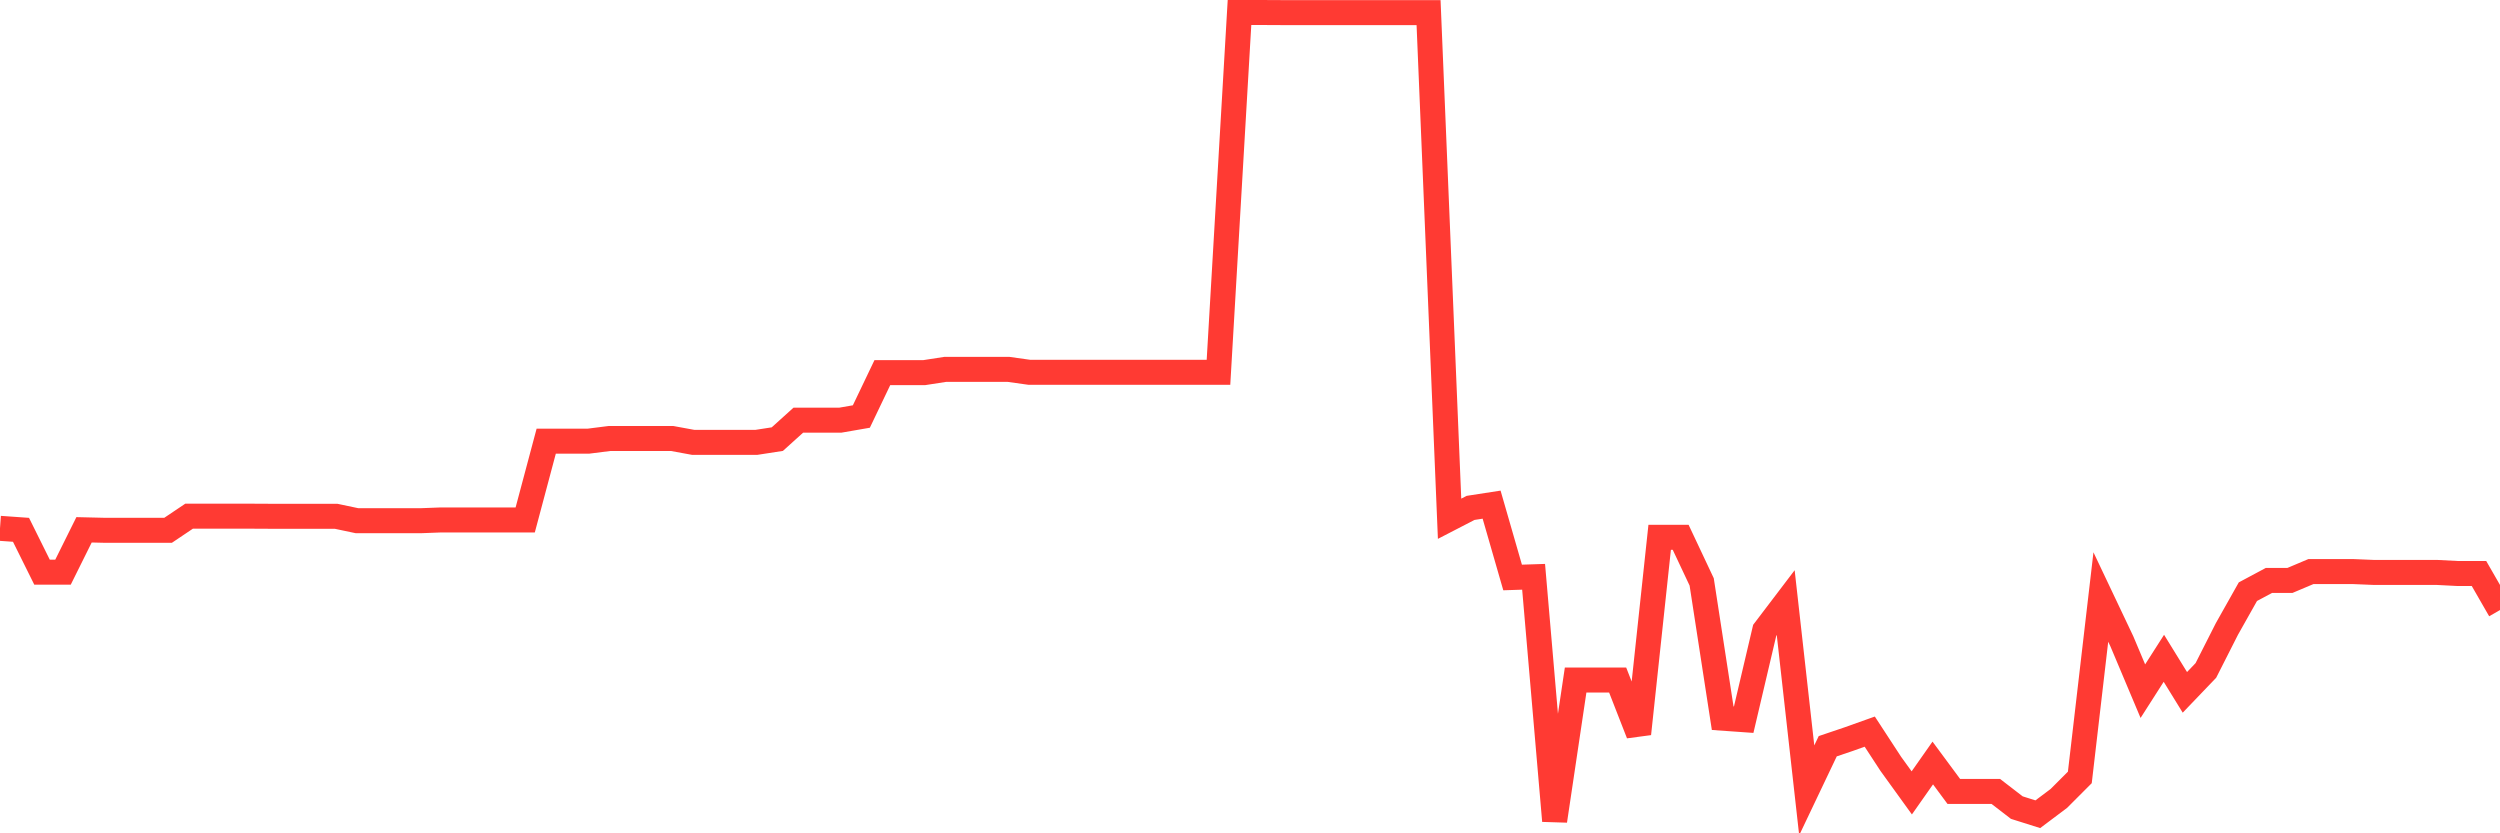 <svg
  xmlns="http://www.w3.org/2000/svg"
  xmlns:xlink="http://www.w3.org/1999/xlink"
  width="120"
  height="40"
  viewBox="0 0 120 40"
  preserveAspectRatio="none"
>
  <polyline
    points="0,25.36 1.008,25.431 2.017,27.463 3.025,27.463 4.034,25.431 5.042,25.455 6.05,25.455 7.059,25.455 8.067,25.455 9.076,24.777 10.084,24.777 11.092,24.777 12.101,24.777 13.109,24.782 14.118,24.782 15.126,24.782 16.134,24.782 17.143,24.995 18.151,24.995 19.16,24.995 20.168,24.995 21.176,24.957 22.185,24.957 23.193,24.957 24.202,24.957 25.21,24.957 26.218,21.177 27.227,21.177 28.235,21.177 29.244,21.049 30.252,21.049 31.261,21.049 32.269,21.049 33.277,21.234 34.286,21.234 35.294,21.234 36.303,21.234 37.311,21.078 38.319,20.168 39.328,20.168 40.336,20.168 41.345,19.993 42.353,17.885 43.361,17.885 44.37,17.885 45.378,17.729 46.387,17.729 47.395,17.729 48.403,17.729 49.412,17.871 50.42,17.871 51.429,17.871 52.437,17.871 53.445,17.871 54.454,17.871 55.462,17.871 56.471,17.871 57.479,17.871 58.487,17.871 59.496,0.6 60.504,0.6 61.513,0.605 62.521,0.605 63.529,0.605 64.538,0.605 65.546,0.605 66.555,0.605 67.563,0.605 68.571,0.605 69.58,24.9 70.588,24.379 71.597,24.223 72.605,27.719 73.613,27.686 74.622,39.4 75.63,32.64 76.639,32.64 77.647,32.64 78.655,35.222 79.664,25.791 80.672,25.791 81.681,27.932 82.689,34.474 83.697,34.545 84.706,30.253 85.714,28.927 86.723,37.936 87.731,35.819 88.739,35.478 89.748,35.118 90.756,36.662 91.765,38.059 92.773,36.624 93.782,37.988 94.79,37.988 95.798,37.988 96.807,38.765 97.815,39.083 98.824,38.325 99.832,37.316 100.84,28.657 101.849,30.784 102.857,33.176 103.866,31.598 104.874,33.233 105.882,32.181 106.891,30.191 107.899,28.401 108.908,27.861 109.916,27.861 110.924,27.435 111.933,27.435 112.941,27.435 113.95,27.477 114.958,27.477 115.966,27.477 116.975,27.477 117.983,27.529 118.992,27.529 120,29.282"
    fill="none"
    stroke="#ff3a33"
    stroke-width="1.2"
  >
  </polyline>
</svg>